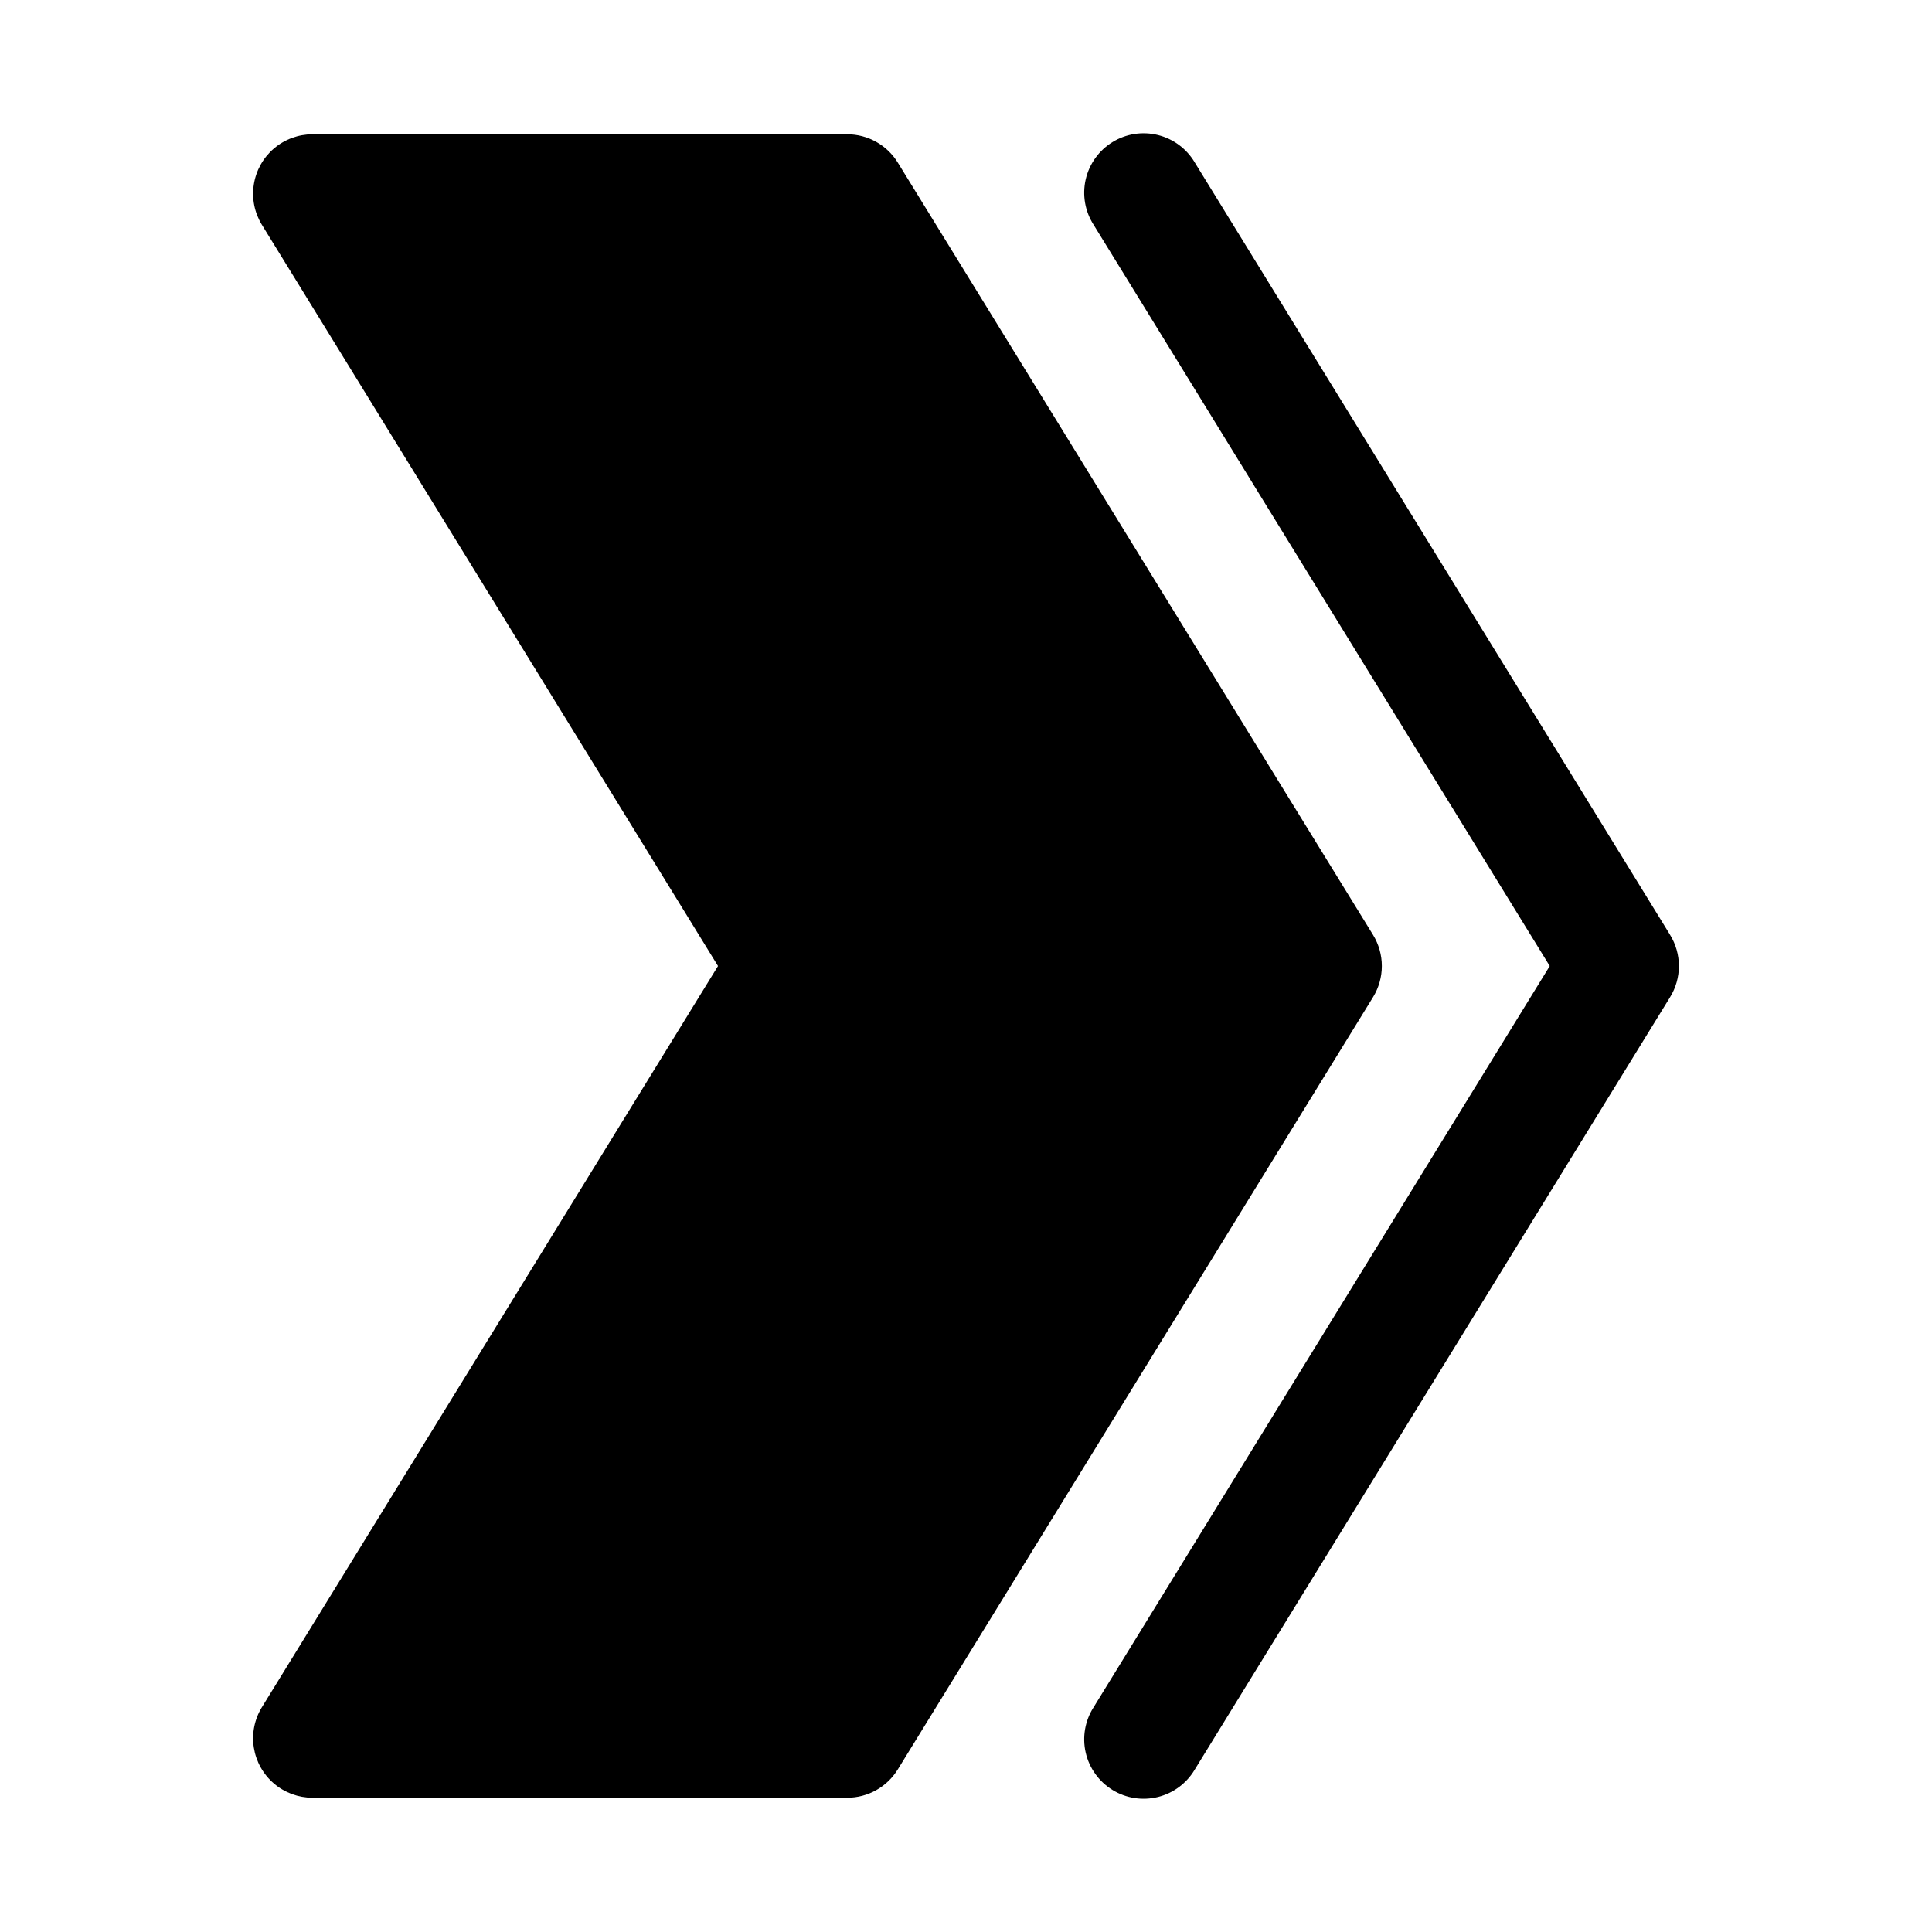 <?xml version="1.0" encoding="UTF-8"?>
<!-- Uploaded to: SVG Repo, www.svgrepo.com, Generator: SVG Repo Mixer Tools -->
<svg fill="#000000" width="800px" height="800px" version="1.1" viewBox="144 144 512 512" xmlns="http://www.w3.org/2000/svg">
 <g>
  <path d="m586.59 391.75-125.95-204.67c-2.144-3.644-5.668-6.277-9.77-7.297-4.106-1.02-8.449-0.348-12.051 1.871-3.602 2.215-6.16 5.789-7.102 9.91-0.938 4.125-0.18 8.453 2.109 12.012l120.87 196.43-120.87 196.42c-2.289 3.559-3.047 7.887-2.109 12.012 0.941 4.125 3.5 7.695 7.102 9.914 3.602 2.215 7.945 2.887 12.051 1.867 4.102-1.02 7.625-3.648 9.77-7.297l125.95-204.67c1.527-2.481 2.336-5.336 2.336-8.246 0-2.914-0.809-5.769-2.336-8.25z"/>
  <path d="m507.87 391.75-125.95-204.67c-2.863-4.656-7.941-7.496-13.406-7.496h-141.7c-3.75 0-7.379 1.34-10.23 3.777-2.848 2.441-4.734 5.816-5.316 9.523-0.586 3.703 0.176 7.496 2.141 10.691l120.87 196.43-120.87 196.42c-1.965 3.195-2.727 6.988-2.141 10.695 0.582 3.703 2.469 7.082 5.316 9.52 2.852 2.438 6.481 3.777 10.23 3.777h141.7c5.465 0 10.543-2.836 13.406-7.496l125.95-204.67c1.523-2.481 2.332-5.336 2.332-8.246 0-2.914-0.809-5.769-2.332-8.25z"/>
 </g>
</svg>